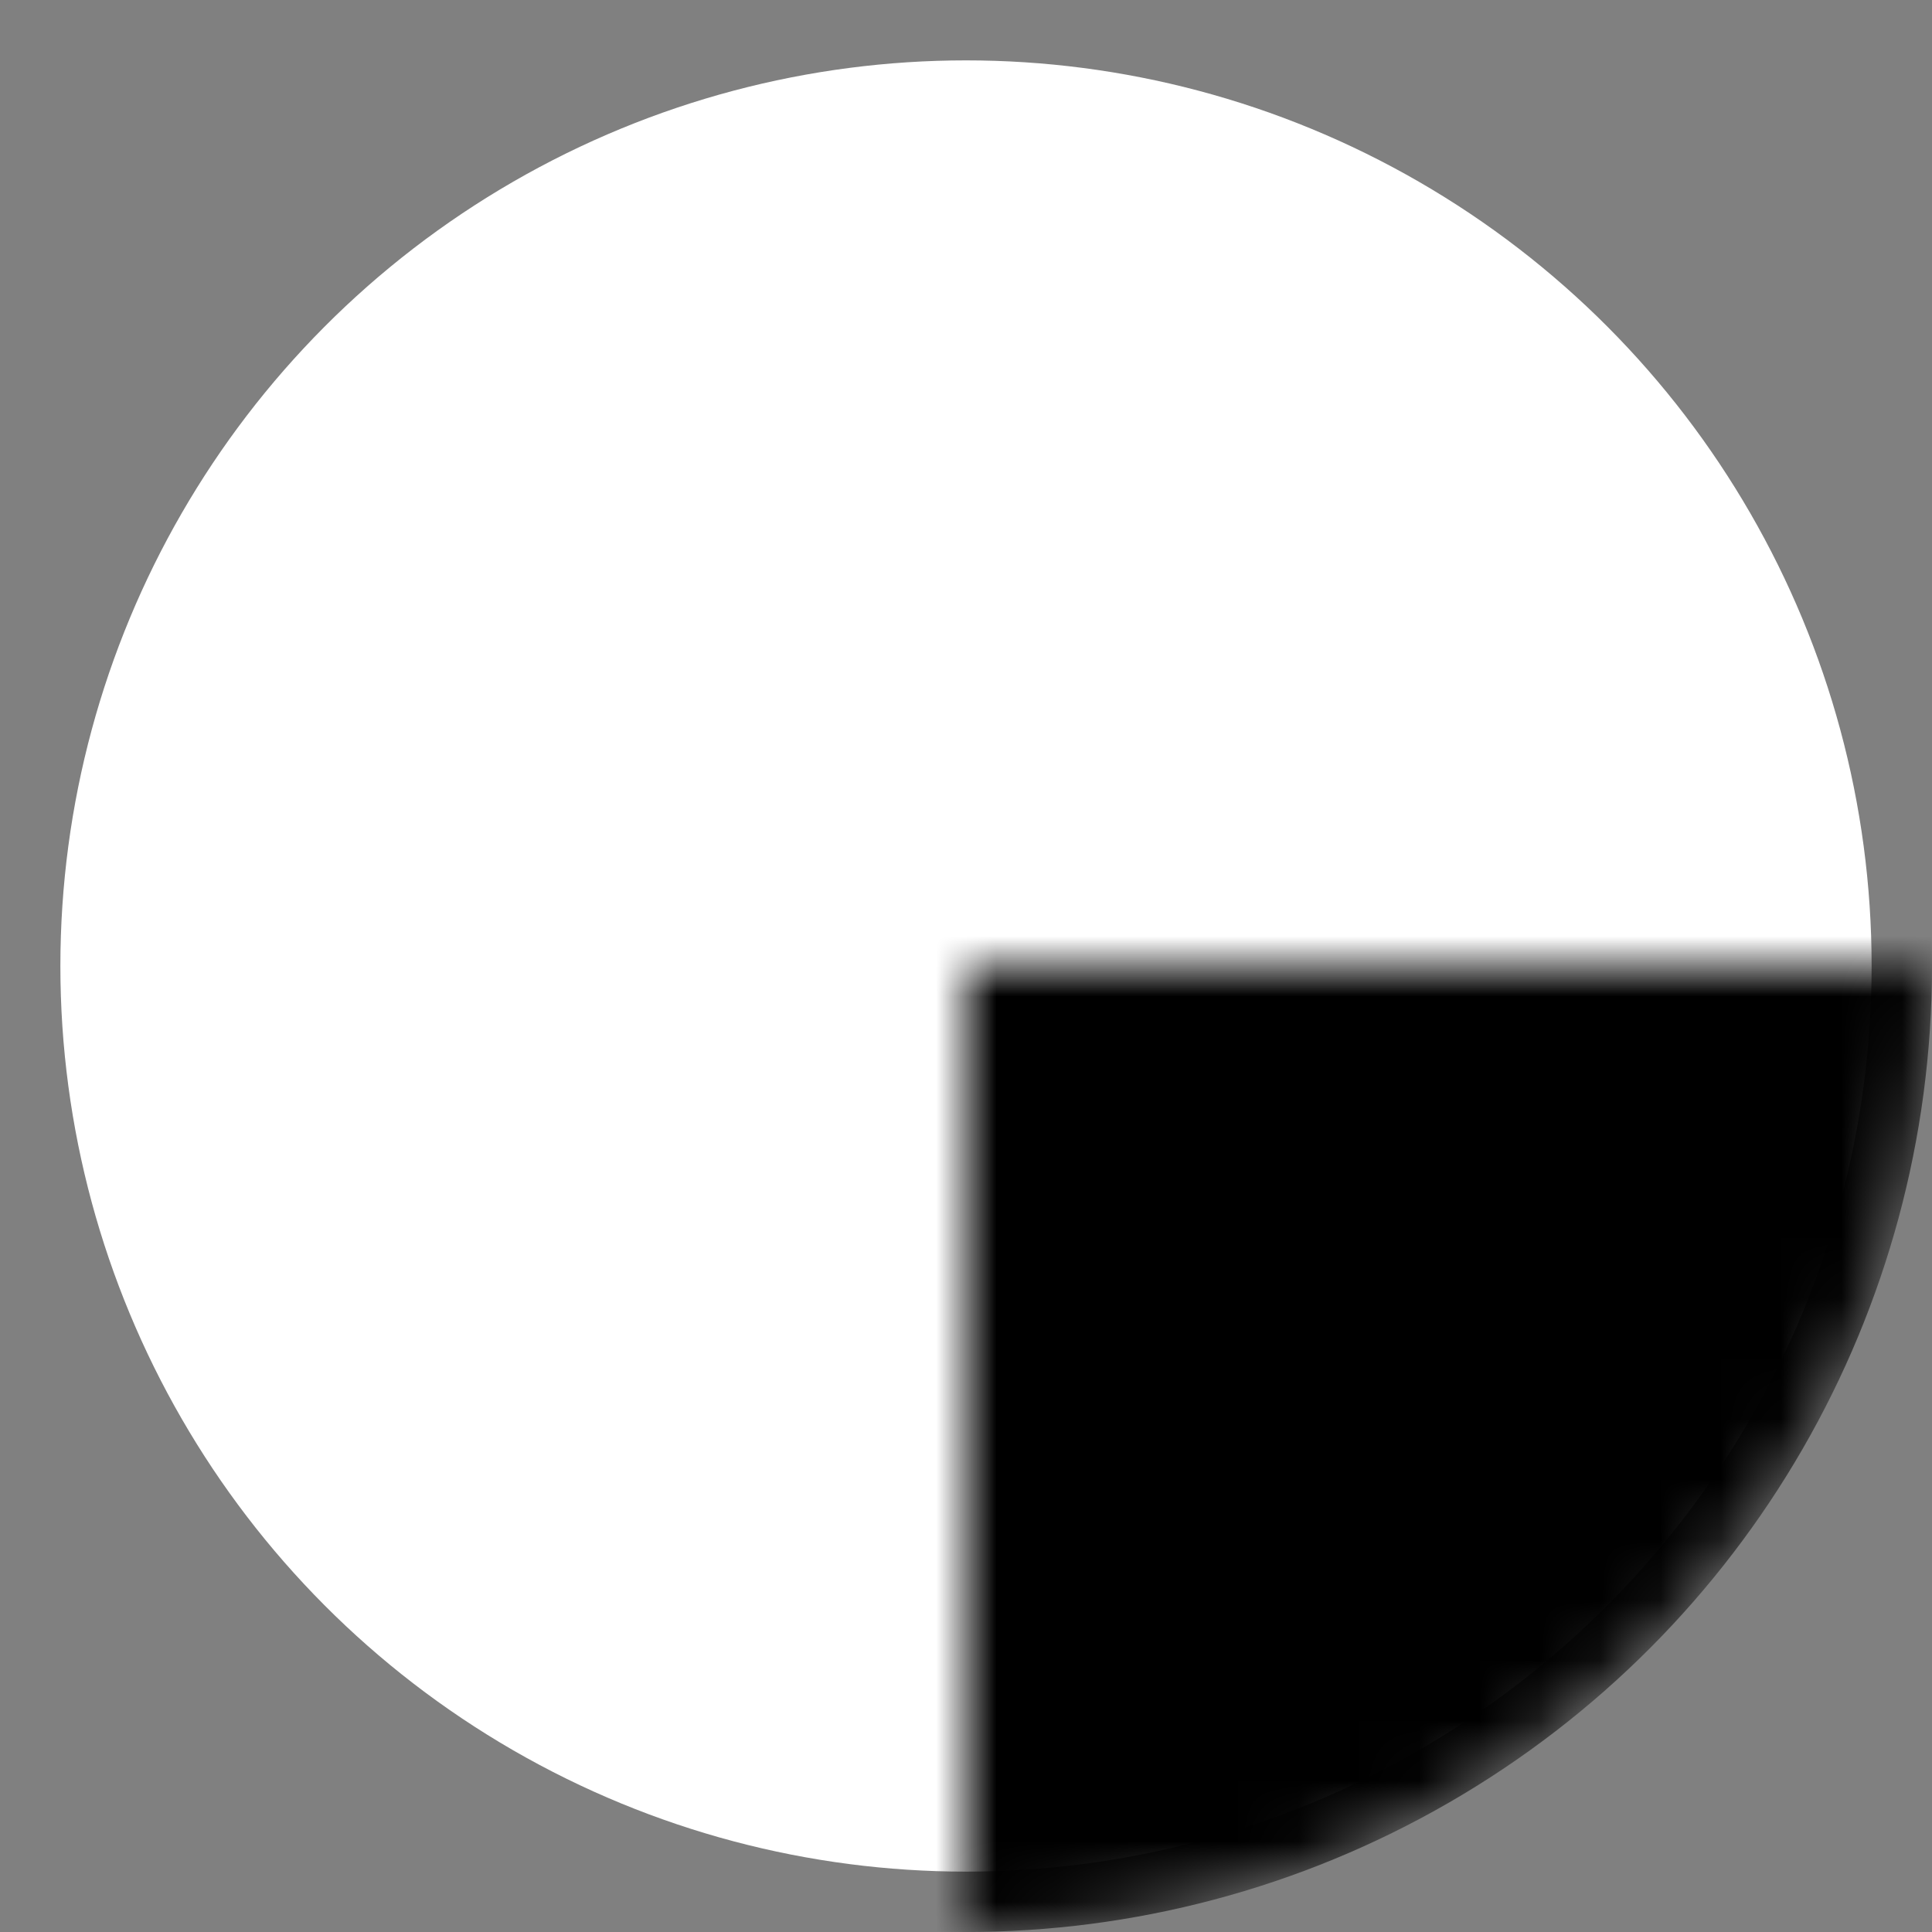 <?xml version="1.0" encoding="UTF-8"?>
<svg version="1.1" width="32px" height="32px" viewBox="-16 -16 32 32" xmlns="http://www.w3.org/2000/svg" xmlns:svg="http://www.w3.org/2000/svg">

	<rect x="-16" y="-16" width="32" height="32" fill="#808080" stroke="none"/>

	<title>Favicon « Rollator Parcours</title>
	<desc>https://www.rollator-parcours.com/</desc>

	<defs>
		<mask id="yin">
			<circle fill="#fff" r="16"/>
			<path d="M0,0  a7.5,7.5 0 0,1 0,15  a15,15 0 0,1 0,-30  a7.5,7.5 0 0,0 0,15  z"/>
			<circle cy="-7.5" r="2"/>
			<circle fill="#fff" cy="7.5" r="2"/>
		</mask>
	</defs>

	<g>
		<title>Layer 1</title>
		<circle r="15" fill="white">
			<animate attributeType="XML" attributeName="fill" values="white;yellow;cyan;magenta;white" dur="40s" repeatCount="indefinite"/>
		</circle>
	</g>
	<g>
		<title>Layer 2</title>
		<circle mask="url(#yin)" r="16">
			<animate attributeType="XML" attributeName="fill" values="black;red;green;blue;black" dur="40s" repeatCount="indefinite"/>
			<animateTransform attributeType="XML" attributeName="transform" type="rotate" to="-360 0 0" dur="60s" repeatCount="indefinite"/>
		</circle>
	</g>

</svg>
